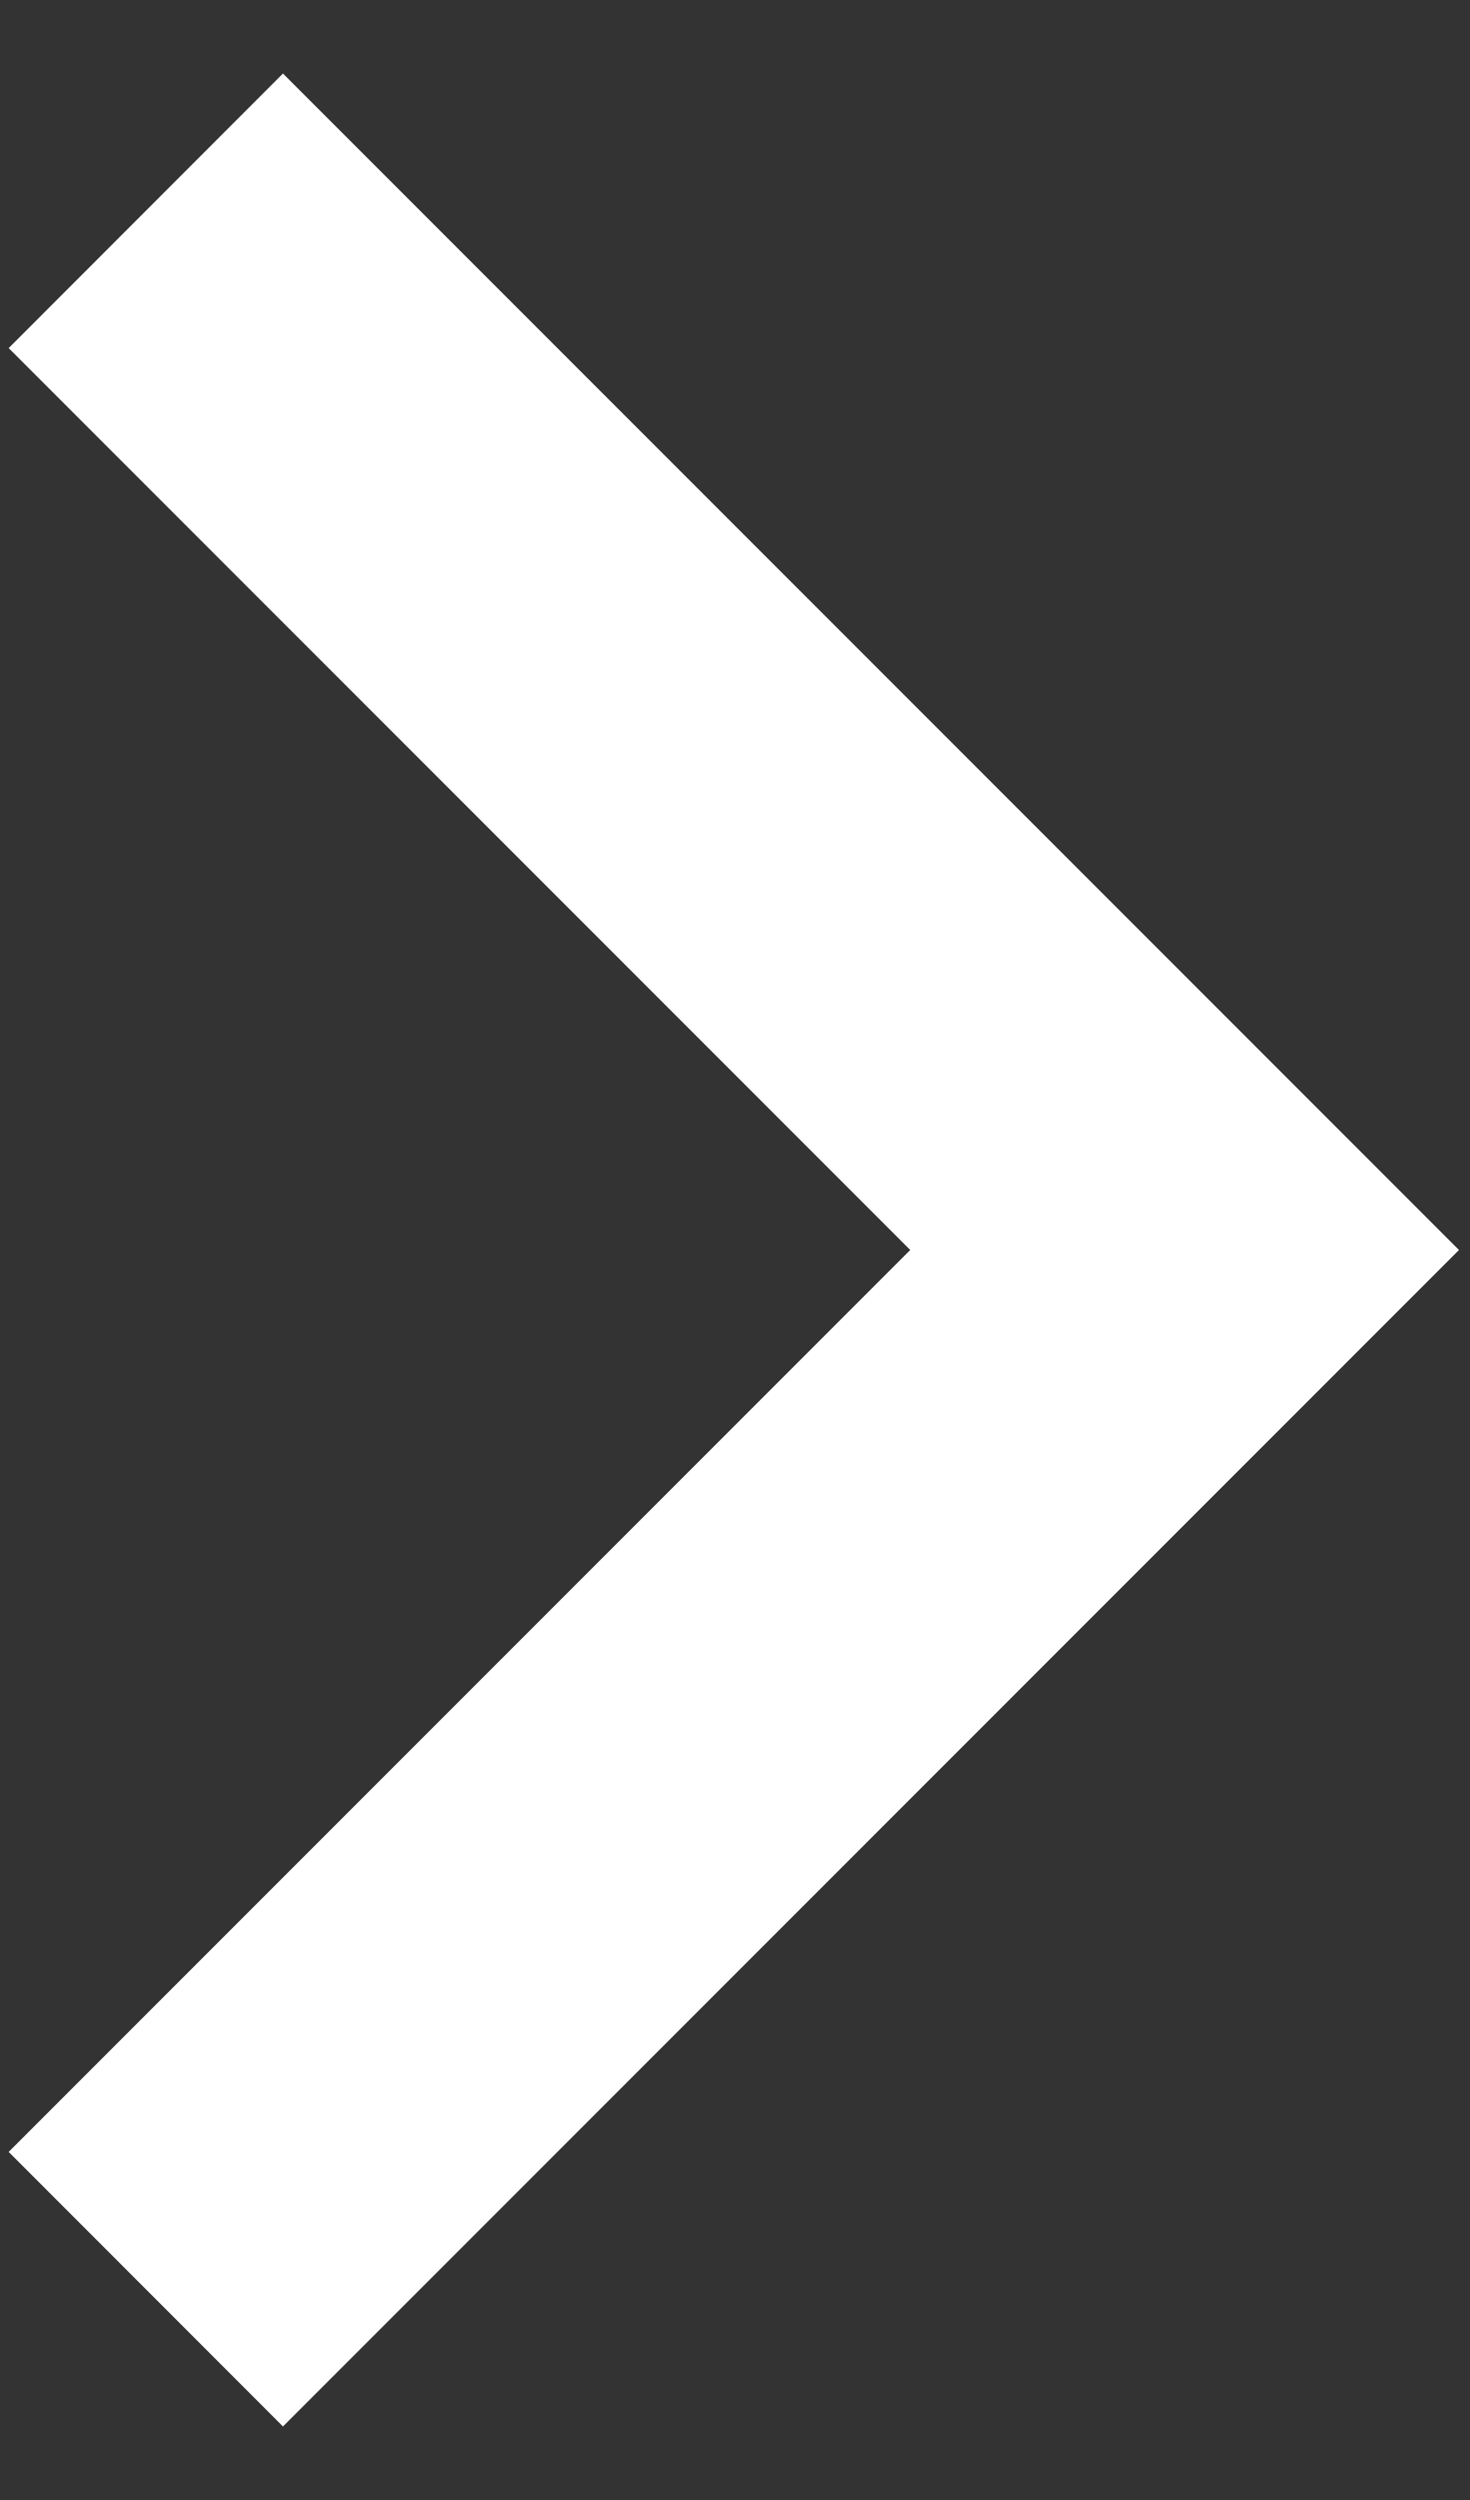<svg width="10" height="17" viewBox="0 0 10 17" fill="none" xmlns="http://www.w3.org/2000/svg">
<rect x="0" y="0" width="10" height="17" fill="#333333" stroke="none"/>
<path id="Vector" d="M1.925 16.5L0.059 14.633L6.192 8.5L0.059 2.367L1.925 0.5L9.925 8.5L1.925 16.5Z" fill="#ffffff"/>
</svg>
